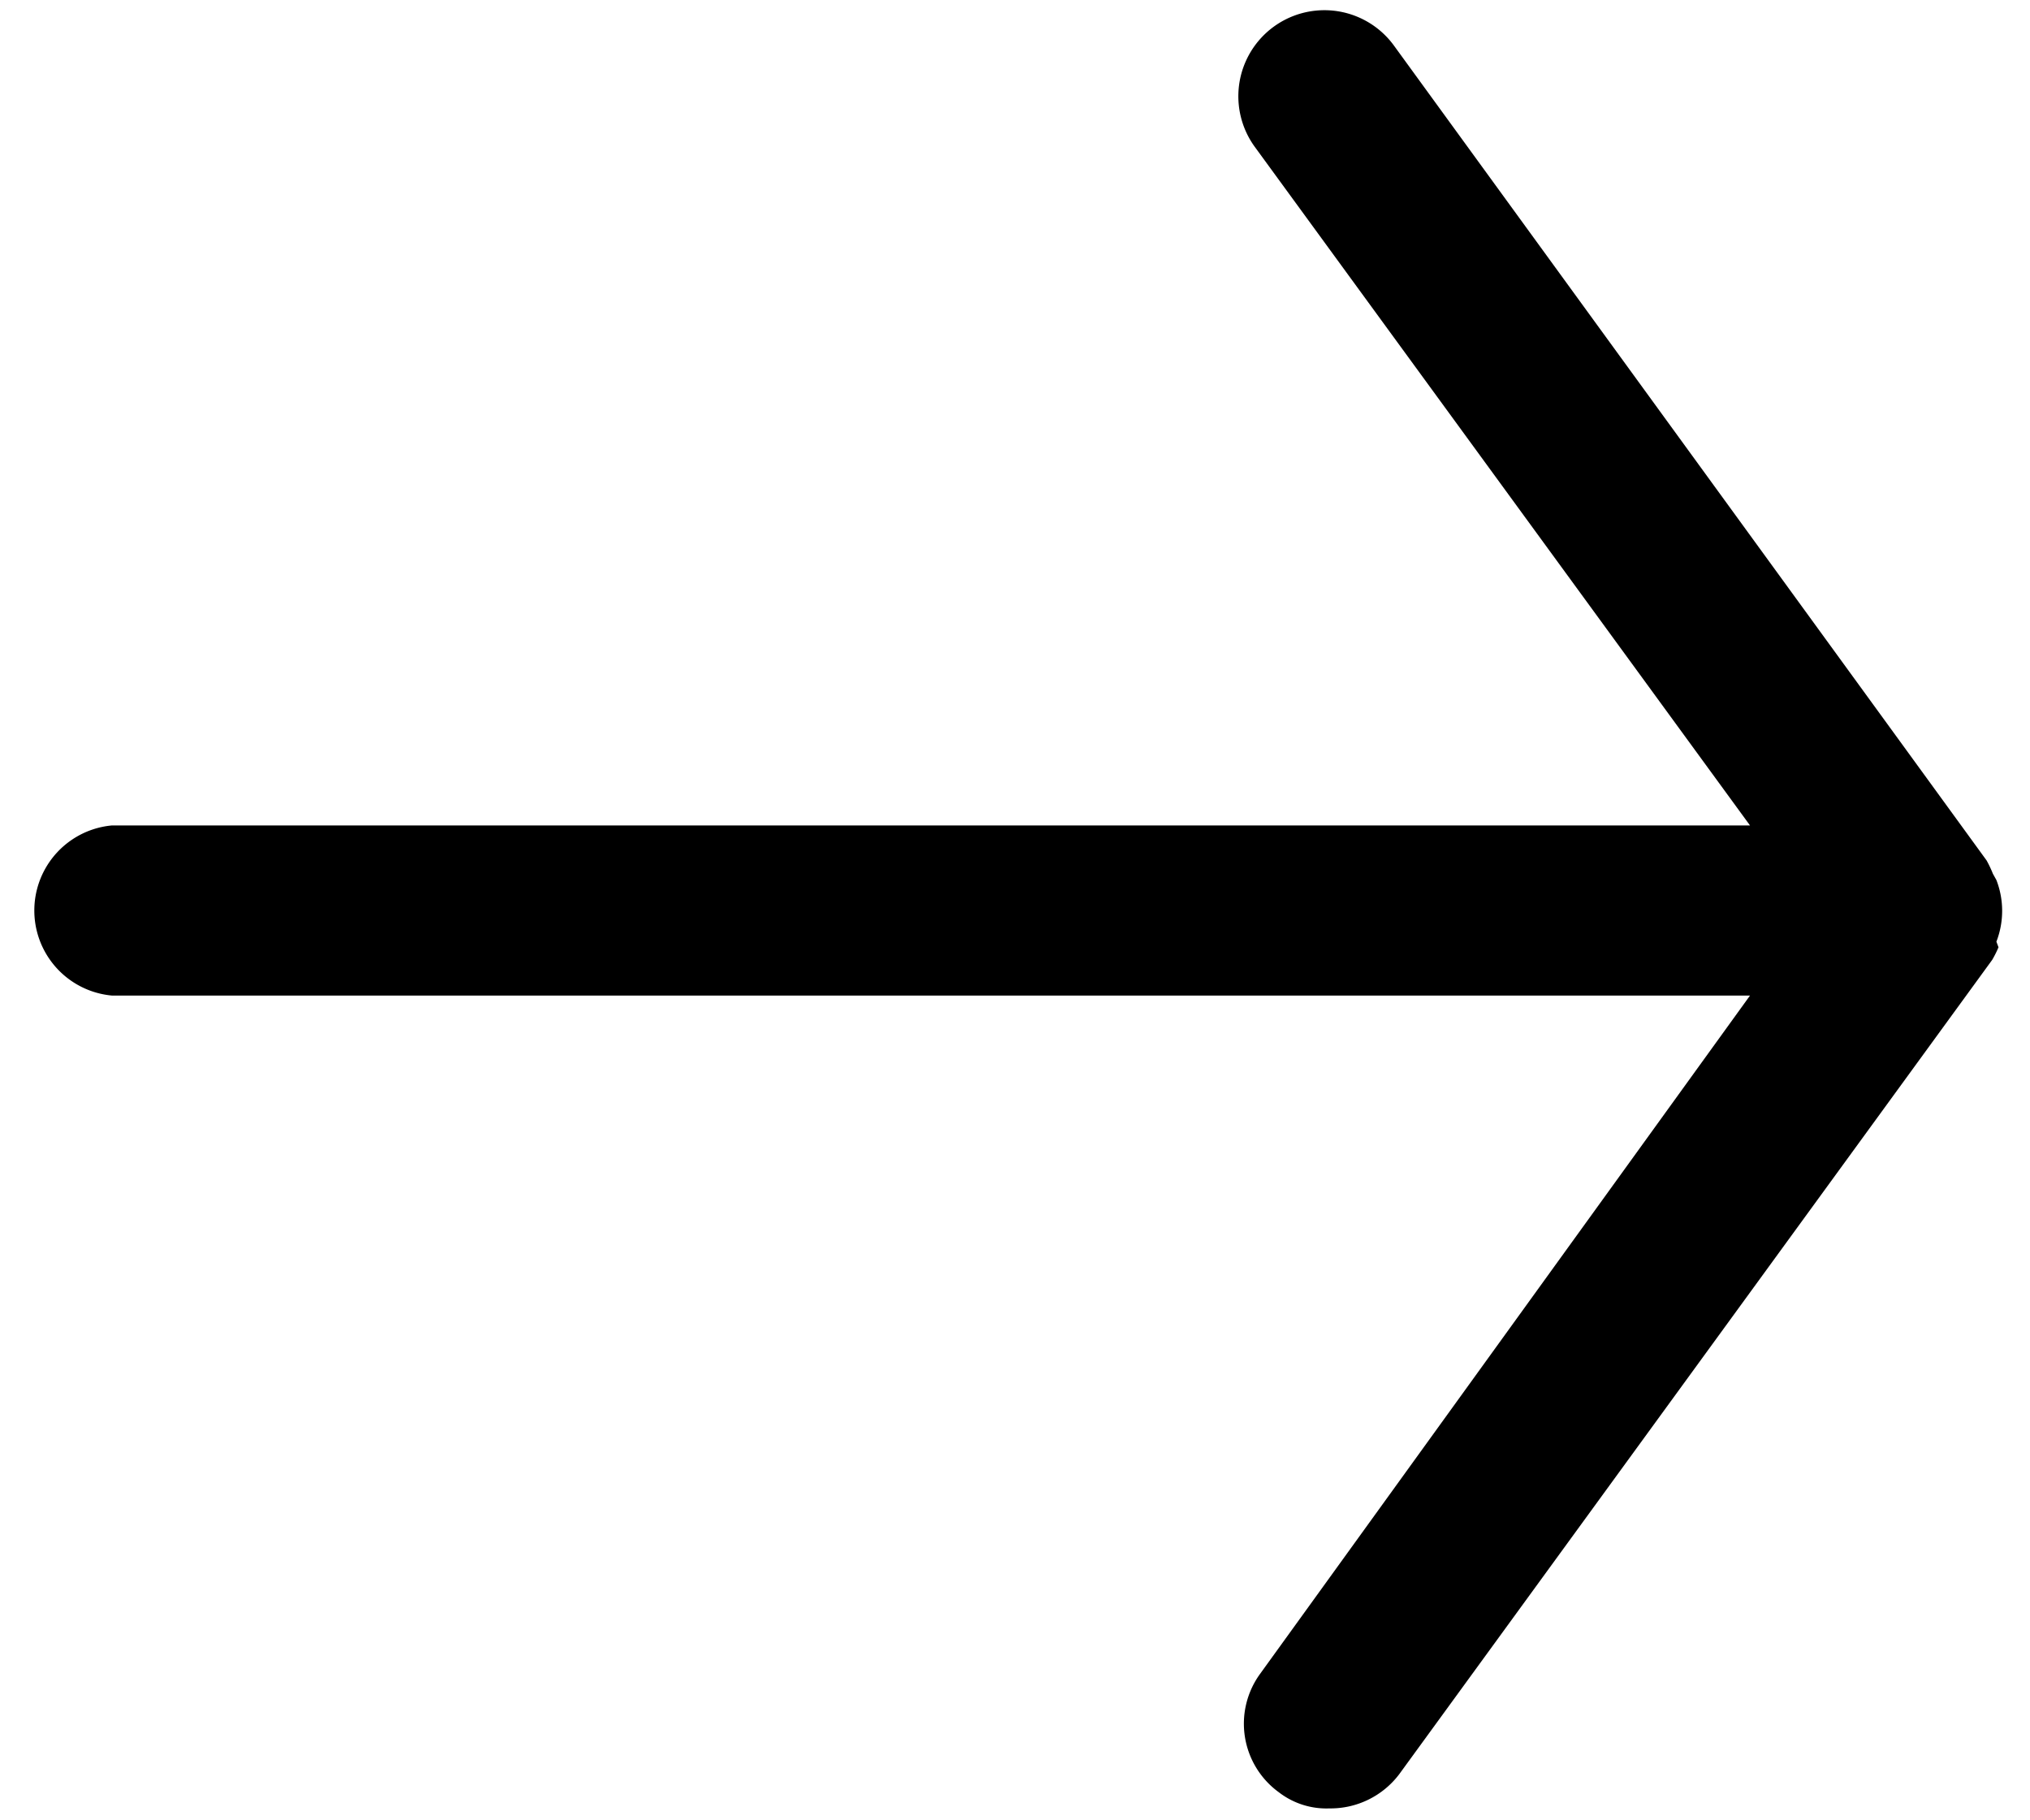 <svg id="Layer_1" data-name="Layer 1" xmlns="http://www.w3.org/2000/svg" viewBox="0 0 29 26"><path d="M28.52,13.45a1.22,1.22,0,0,0,0-.88l-.05-.09a1.63,1.63,0,0,0-.09-.19L19.92.66a1.22,1.22,0,0,0-2,1.43L25,11.79H1.6a1.22,1.22,0,0,0,0,2.43H25L18,23.91h0a1.21,1.21,0,0,0,.27,1.69,1.11,1.11,0,0,0,.72.23,1.23,1.23,0,0,0,1-.49l8.47-11.63a1.51,1.51,0,0,0,.09-.18Z"/></svg>